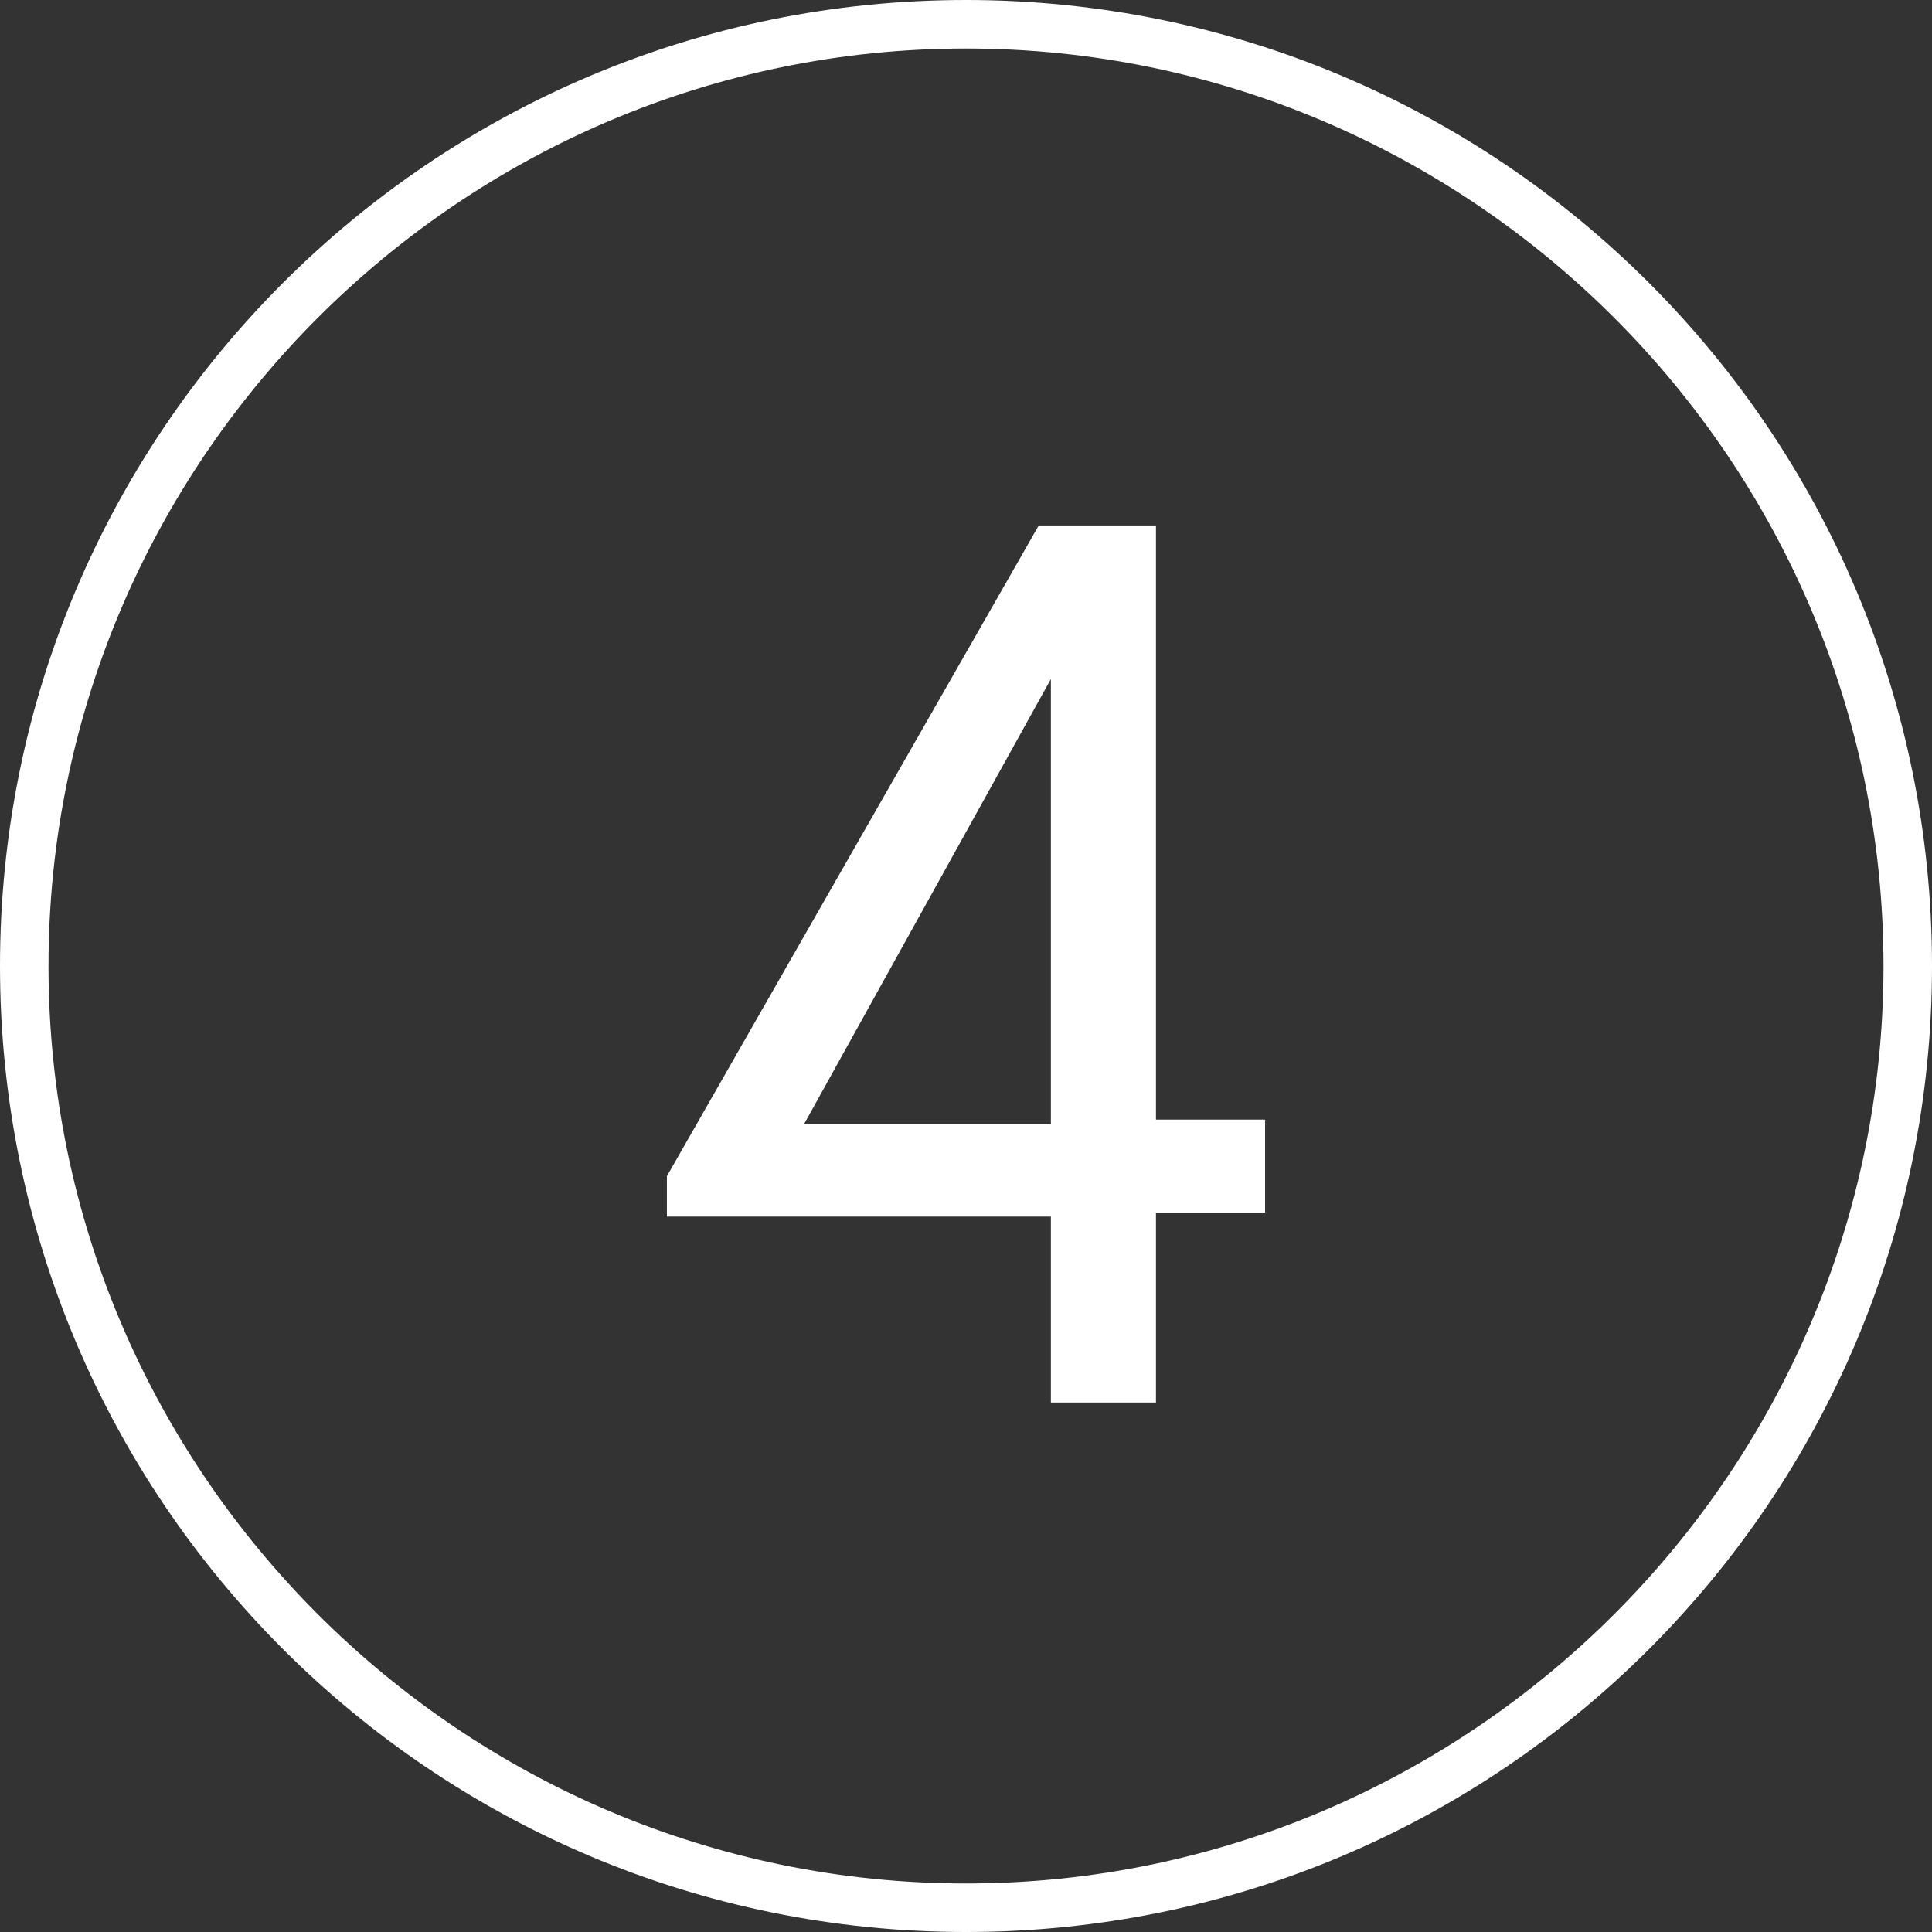 <?xml version="1.0" encoding="utf-8"?>
<!-- Generator: Adobe Illustrator 23.0.5, SVG Export Plug-In . SVG Version: 6.00 Build 0)  -->
<svg version="1.1" id="Capa_1" xmlns="http://www.w3.org/2000/svg" xmlns:xlink="http://www.w3.org/1999/xlink" x="0px" y="0px"
	 viewBox="0 0 47.8 47.8" width="35px" height="35px" style="enable-background:new 0 0 47.8 47.8;" xml:space="preserve">
<rect x="0" y="0" width="47.8" height="47.8" fill="#333333" stroke="none"/>
<g>
	<path fill="#ffffff" d="M23.9,47.8C10.7,47.8,0,37.1,0,23.9S10.7,0,23.9,0s23.9,10.7,23.9,23.9S37.1,47.8,23.9,47.8z M23.9,1.2
		C11.4,1.2,1.2,11.4,1.2,23.9s10.2,22.7,22.7,22.7s22.7-10.2,22.7-22.7S36.4,1.2,23.9,1.2z"/>
	<g>
		<g>
			<path fill="#ffffff" d="M26,30.1h-9.5v-1L25.7,13h2.9v14.7h2.7V30h-2.7v4.7H26V30.1z M26,27.8v-11l-6.1,11H26z"/>
		</g>
	</g>
</g>
</svg>
